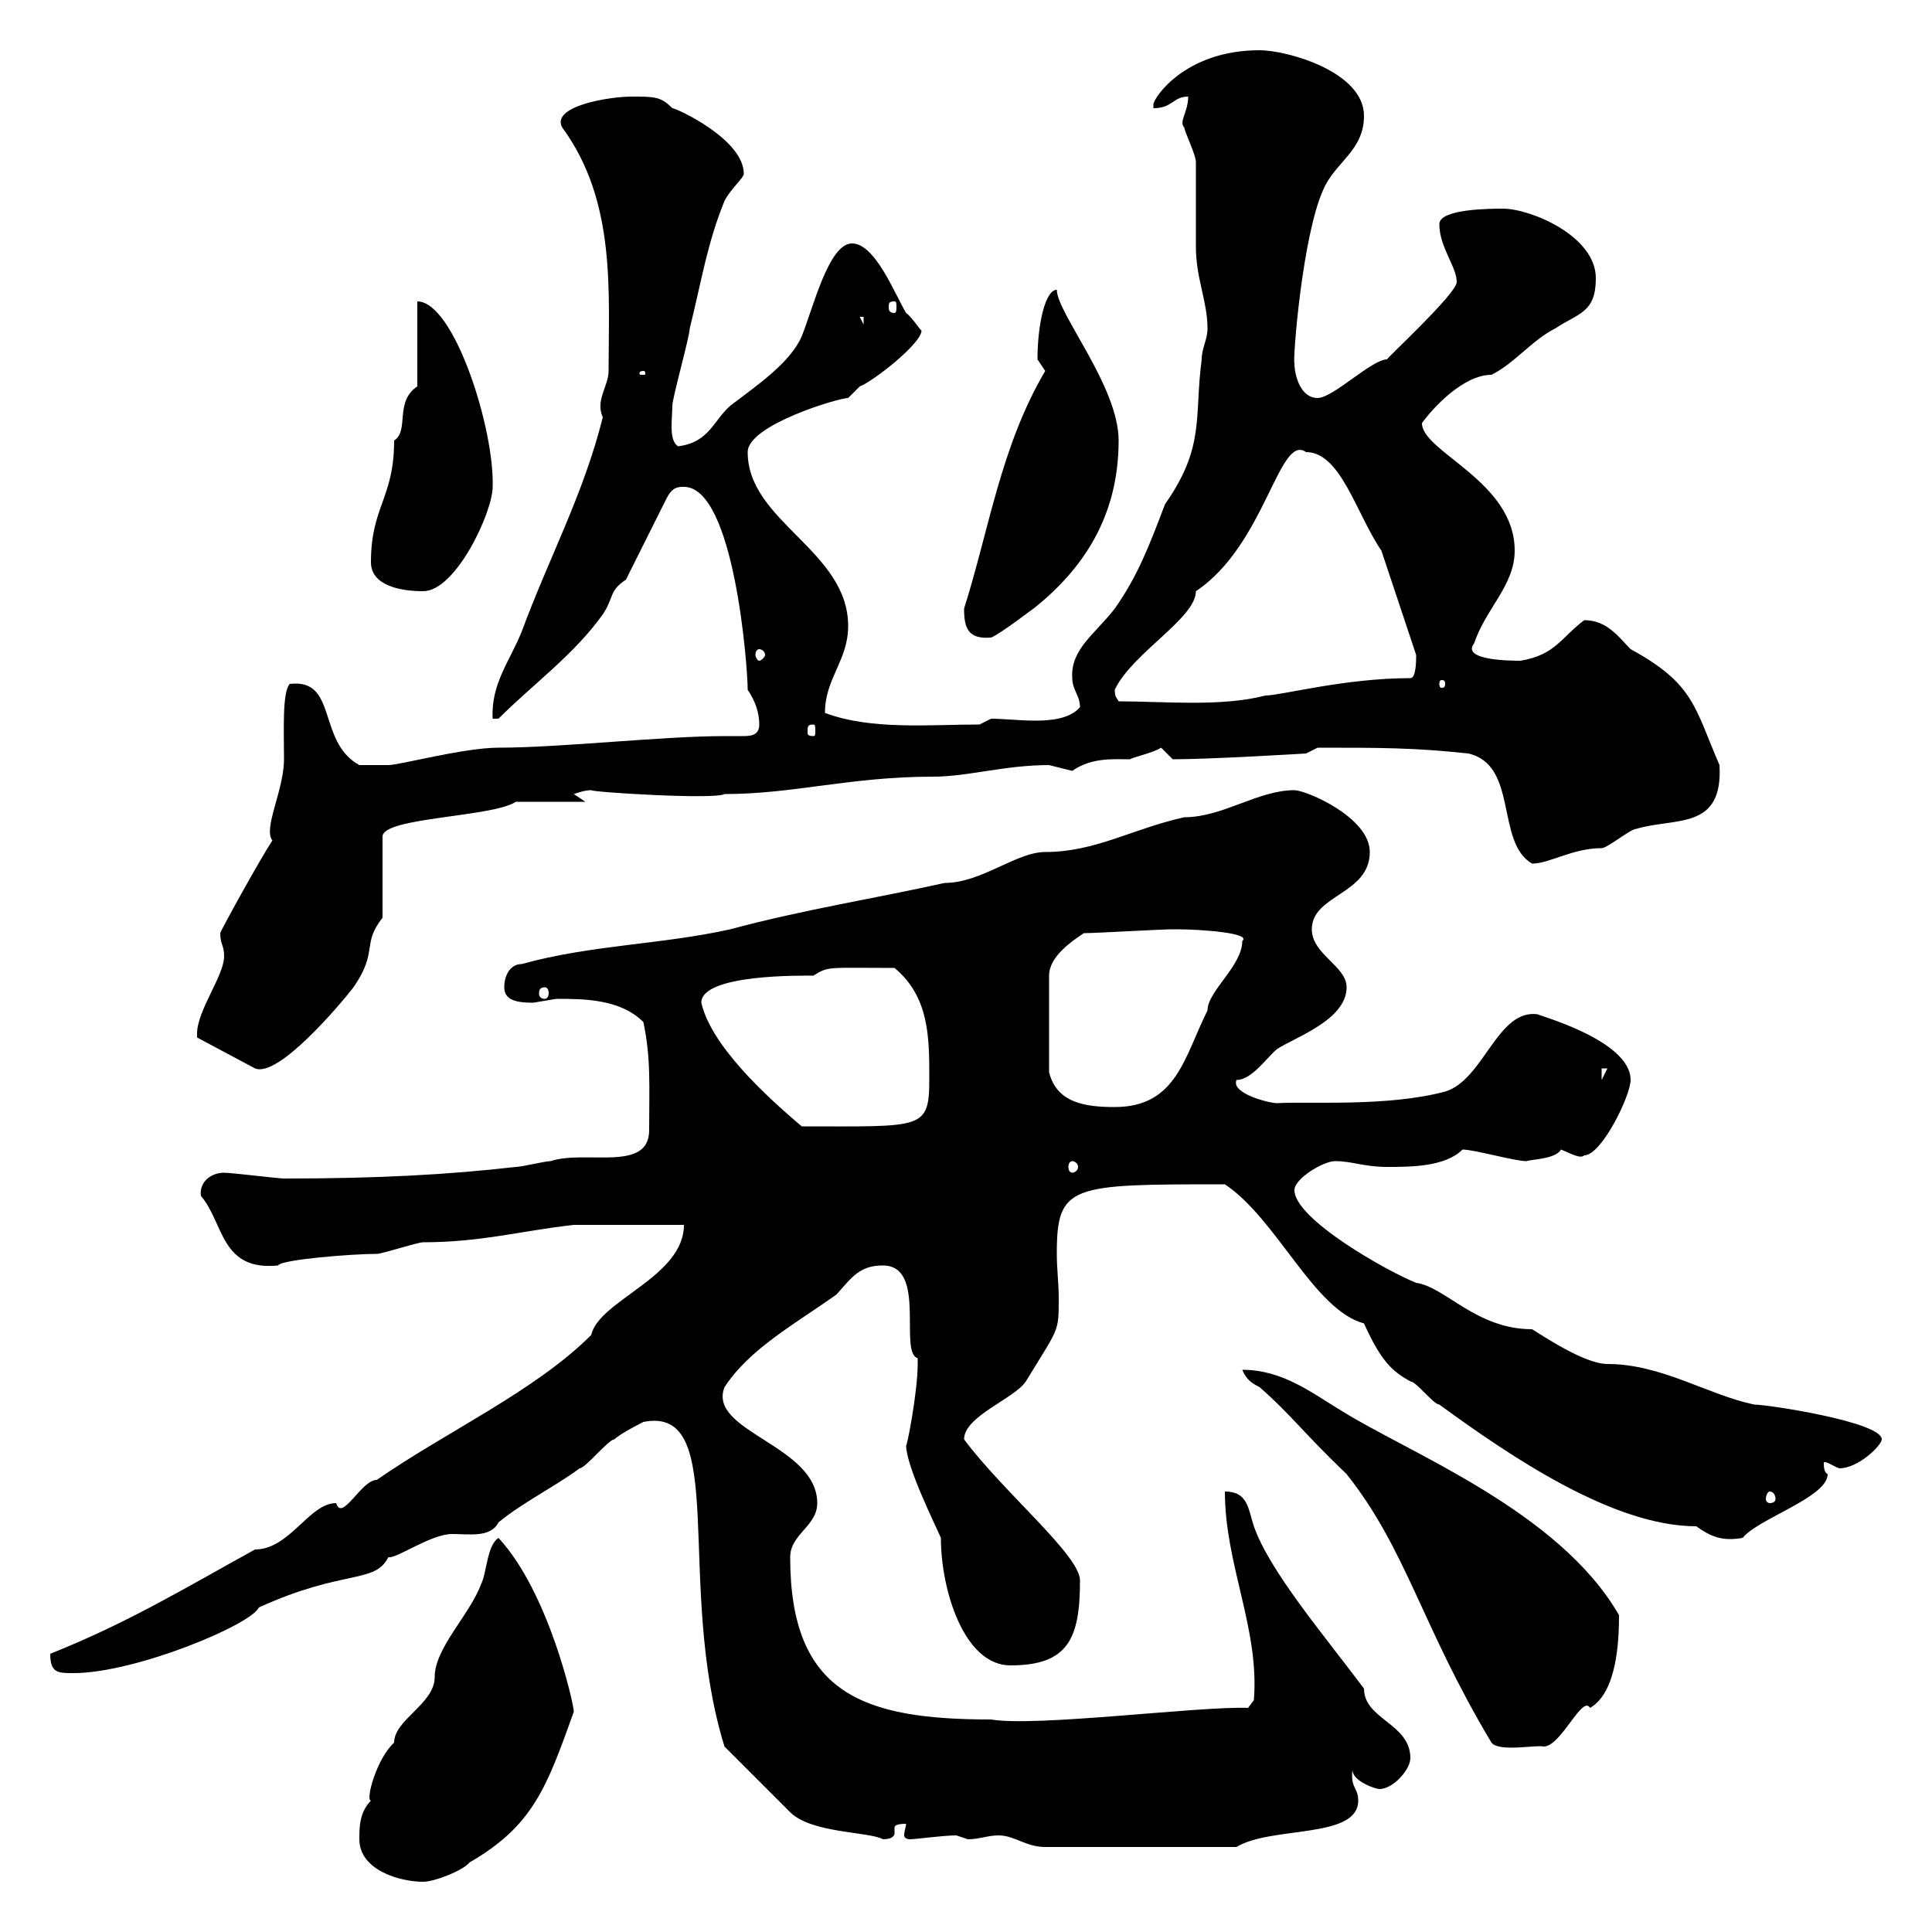 <svg xmlns="http://www.w3.org/2000/svg" xmlns:xlink="http://www.w3.org/1999/xlink" width="300" height="300"><path d="M55.80 285.60C55.80 290.40 62.10 292.20 65.70 292.20C67.50 292.20 72 290.40 72.90 289.20C82.80 283.50 84.90 277.50 89.10 265.80C89.10 264.60 85.20 247.20 77.40 238.80C75.60 240 75.60 244.20 74.70 246C72.90 250.80 67.50 255.90 67.50 260.40C67.50 264.60 61.20 267 61.20 270.60C58.50 273 56.70 279.60 57.60 279.60C55.80 281.40 55.80 283.80 55.80 285.60ZM155.10 285C157.50 285 159.30 286.80 162.30 286.80L192 286.80C197.40 283.50 210.90 285.60 210.90 279.60C210.90 277.50 209.70 277.80 210 274.80C210 276.60 213.60 277.80 214.20 277.80C216.30 277.80 219 274.80 219 273C219 267.60 211.80 267 211.80 262.20C205.50 253.80 197.10 243.90 194.70 237C193.80 234.30 193.80 231.60 190.20 231.60C190.20 243 195.60 252.90 194.70 264L193.80 265.20C186.30 264.90 160.80 268.20 153.90 267C134.10 267 122.70 263.10 122.70 241.80C122.70 238.20 126.90 237 126.90 233.40C126.90 224.40 109.80 222.30 112.50 215.40C116.40 209.40 123.60 205.50 129.90 201C132.30 198.30 133.50 196.50 137.10 196.50C144 196.50 139.50 210 142.50 210.90C142.50 211.80 142.50 211.80 142.50 211.80C142.50 216.30 140.70 225.30 140.70 224.40C140.70 227.70 145.20 236.70 146.10 238.80C146.10 246.90 149.70 258.60 156.90 258.60C165.90 258.60 167.70 254.40 167.70 245.40C167.70 241.50 155.70 231.60 149.70 223.50C149.70 219.90 157.50 217.20 159.30 214.50C164.40 206.10 164.40 207 164.40 201.60C164.40 199.20 164.10 197.10 164.10 194.70C164.10 183.90 166.20 183.90 190.20 183.90C198.30 189.30 204 203.40 211.80 205.50C214.50 211.50 216.30 213 219 214.50C219.90 214.50 222.60 218.10 223.50 218.10C234.60 226.20 250.50 237 263.40 237C265.50 238.50 267.30 239.40 270.60 238.80C273 235.80 283.80 232.50 283.80 228.90C283.20 228.60 283.20 227.70 283.20 227.10C283.50 226.80 284.70 227.70 285.60 228C288.60 228 292.20 224.40 292.20 223.50C292.20 220.80 274.50 218.10 272.40 218.10C265.20 216.60 258 211.80 249.60 211.80C246 211.80 239.40 207.30 237.90 206.40C229.20 206.40 224.40 199.80 219.90 199.20C215.40 197.40 201 189.30 201 184.80C201 183 205.50 180.30 207.30 180.30C210 180.30 211.80 181.20 215.40 181.20C219 181.20 224.40 181.20 227.10 178.50C228.90 178.50 235.20 180.30 237 180.30C237.90 180 241.50 180 242.40 178.50C243.90 179.10 245.40 180 246 179.40C248.70 179.40 253.20 170.10 253.20 167.70C253.20 161.40 238.20 157.50 238.80 157.50C232.50 156.60 230.40 167.70 224.40 169.50C215.40 171.90 203.40 171 198.30 171.30C197.10 171.30 191.10 169.80 192 167.70C194.40 167.70 196.80 164.10 198.30 162.90C201 161.10 209.10 158.40 209.10 153.30C209.10 150 203.70 148.20 203.70 144.30C203.70 138.90 212.70 138.90 212.70 132.30C212.70 126.90 202.80 122.70 201 122.70C195.30 122.70 189.90 126.90 183.90 126.90C175.80 128.70 170.10 132.30 162.30 132.30C157.80 132.30 152.40 137.10 146.70 137.10C135.90 139.50 124.50 141.30 113.40 144.30C102.60 146.70 91.80 146.70 81 149.70C79.20 149.70 78.30 151.50 78.30 153.30C78.30 155.40 80.40 155.70 82.80 155.70C82.80 155.70 86.40 155.10 86.40 155.10C90.60 155.10 96.30 155.10 99.90 158.70C101.10 164.40 100.80 168.60 100.80 175.50C100.80 182.10 90.90 178.50 85.50 180.30C84.60 180.30 81 181.20 80.10 181.20C69.60 182.40 58.80 183 44.10 183C43.20 183 36 182.10 34.80 182.10C32.70 182.10 30.90 183.60 31.20 185.70C34.80 189.90 34.20 197.40 43.20 196.50C43.50 195.60 54.60 194.70 58.50 194.70C59.40 194.70 64.80 192.90 65.70 192.90C74.70 192.90 81 191.10 89.10 190.20L106.20 190.20C106.20 198.30 93 201.90 91.80 207.30C83.10 216 69.30 222.30 58.50 229.80C56.10 229.80 53.10 236.40 52.20 233.40C48 233.40 45 240.60 39.60 240.60C28.20 246.90 19.80 252 7.80 256.80C7.80 259.80 9 259.80 11.40 259.80C21 259.80 39 252.30 40.20 249.60C53.40 243.60 58.20 246 60.30 241.80C61.50 242.10 66.90 238.20 70.20 238.20C72.90 238.20 76.20 238.80 77.40 236.40C81 233.40 86.40 230.70 90 228C90.90 228 94.50 223.50 95.40 223.50C96.30 222.60 99.90 220.80 99.90 220.80C113.40 218.10 104.70 246 112.50 271.20L122.70 281.40C126 284.70 135 284.40 137.10 285.60C138.60 285.60 138.90 285 138.90 284.70C138.90 284.40 138.90 284.40 138.90 283.80C138.90 283.50 139.20 283.20 140.70 283.20C140.70 283.50 140.40 284.40 140.40 285C140.40 285.30 140.70 285.60 141.30 285.60C142.20 285.60 146.40 285 148.50 285C148.50 285 150.30 285.60 150.30 285.60C152.10 285.60 153.30 285 155.10 285ZM231.60 270.60C232.80 272.10 238.50 270.90 239.70 271.20C242.40 271.20 245.70 263.10 246.90 265.20C251.10 262.80 251.40 254.70 251.40 250.80C242.10 234.60 218.70 225.60 208.20 219C203.70 216.30 199.20 212.70 192.90 212.70C193.50 214.20 194.40 214.80 195.60 215.40C200.70 219.90 202.20 222.30 209.10 228.90C218.40 240.60 220.80 252.60 231.60 270.60ZM274.80 231.60C275.40 231.60 275.70 232.20 275.70 232.80C275.70 233.10 275.40 233.40 274.80 233.40C274.50 233.40 274.20 233.10 274.20 232.80C274.20 232.20 274.50 231.60 274.80 231.60ZM166.50 180.30C166.80 180.30 167.40 180.60 167.40 181.20C167.40 181.80 166.80 182.10 166.50 182.10C166.20 182.10 165.90 181.80 165.90 181.20C165.90 180.60 166.20 180.30 166.50 180.30ZM108.90 155.70C108.90 151.20 124.80 151.50 126.30 151.50C128.70 150 128.40 150.30 138.90 150.30C144.30 154.80 144.30 161.10 144.30 167.40C144.30 175.50 143.40 174.90 124.50 174.90C118.80 170.10 110.40 162.30 108.90 155.70ZM168.30 144.90C170.10 144.90 180.30 144.30 182.10 144.30C182.10 144.30 182.10 144.30 182.70 144.30C186.60 144.30 194.40 144.90 192.90 146.10C192.90 150 187.50 153.90 187.50 156.90C183.90 164.10 182.70 171.90 173.10 171.90C168.60 171.90 164.10 171.30 162.90 166.50L162.90 151.50C162.90 148.50 166.50 146.10 168.30 144.90ZM248.70 165.90L249.60 165.90L248.70 167.70ZM30.60 160.50C30.60 160.50 30.60 161.10 30.60 161.10L39.60 165.90C43.20 167.40 52.80 156 54.90 153.30C58.80 147.60 56.10 146.70 59.40 142.50L59.40 129.90C59.40 126.90 76.50 126.90 80.10 124.50L90.90 124.50L89.10 123.30C90 123 90.90 122.70 91.80 122.70C91.80 123 111 124.20 112.50 123.30C123.30 123.30 132 120.60 144.90 120.60C150.30 120.60 156 118.80 162.90 118.80C162.90 118.80 166.50 119.70 166.50 119.70C169.50 117.60 172.80 117.90 175.50 117.90C175.80 117.60 178.80 117 180.30 116.10C180.30 116.10 182.10 117.90 182.10 117.90C188.10 117.90 202.80 117 202.80 117L204.60 116.10C214.50 116.10 219.60 116.10 228 117C235.80 118.80 232.20 130.80 237.90 134.10C240.60 134.10 244.20 131.70 248.70 131.70C249.60 131.70 253.20 128.70 254.10 128.70C260.10 126.90 267.60 129 267 118.80C263.10 109.80 263.10 106.20 253.20 100.80C251.40 99 249.60 96.30 246 96.30C242.40 99 241.50 101.70 236.10 102.60C234.90 102.60 226.80 102.60 228.90 99.90C230.70 94.50 235.20 90.90 235.20 85.50C235.20 74.70 220.80 70.20 220.80 65.70C222.30 63.60 227.10 58.20 231.60 58.20C235.20 56.40 237.90 52.80 241.50 51C245.10 48.60 247.80 48.60 247.80 43.20C247.80 36.60 237.60 32.40 233.40 32.40C231.60 32.40 223.50 32.40 223.50 34.80C223.50 38.40 226.20 41.40 226.20 43.80C226.20 45.60 215.10 55.80 215.40 55.80C213 55.80 207 61.80 204.60 61.80C201.90 61.80 201 58.20 201 56.40C200.70 56.10 202.20 36.60 205.50 29.40C207.30 25.20 211.80 23.40 211.80 18C211.80 11.10 199.80 7.80 195.60 7.80C183.90 7.80 179.10 15.30 179.10 16.20C179.10 16.20 179.10 16.80 179.10 16.80C182.10 16.80 182.10 15 184.50 15C184.50 17.40 183 18.90 183.90 19.80C183.90 20.40 185.70 24 185.70 25.20C185.70 25.80 185.70 37.80 185.70 38.40C185.70 43.20 187.50 46.80 187.50 51C187.50 52.80 186.60 54 186.60 55.80C185.40 64.80 187.20 69.30 180.90 78.30C178.50 84.60 176.70 89.40 173.10 94.50C170.10 98.40 166.20 100.80 166.50 105.30C166.50 107.10 167.70 108 167.70 109.80C166.20 111.60 163.20 111.90 160.80 111.90C158.40 111.90 155.70 111.60 153.90 111.60L152.10 112.50C144.30 112.50 135.30 113.40 128.10 110.70C128.10 105.30 131.70 102.60 131.70 97.20C131.70 85.50 116.10 81 116.10 70.20C116.10 66 130.20 61.80 131.70 61.80C131.70 61.80 133.50 60 133.50 60C135.30 59.40 143.10 53.40 143.10 51.30C143.10 51.60 141.60 49.20 140.70 48.60C138.90 45.60 135.90 37.80 132.30 37.80C128.70 37.80 126.30 47.70 124.50 52.20C122.70 56.40 117.30 60 113.40 63C110.70 65.40 110.10 68.70 105.30 69.30C103.80 68.40 104.40 65.10 104.40 63C104.40 61.80 107.10 52.20 107.10 51C108.90 43.80 109.80 37.80 112.50 31.20C113.40 29.40 115.50 27.60 115.50 27C115.50 21.60 105 16.80 104.40 16.80C102.60 15 101.70 15 98.10 15C94.50 15 85.50 16.50 87.30 19.80C95.70 31.20 94.50 45.30 94.50 57.60C94.50 60 92.40 62.10 93.60 64.80C90.60 76.80 85.20 86.70 81 98.10C79.20 102.60 76.20 106.20 76.50 111.60L77.40 111.60C82.80 106.20 89.10 101.70 93.60 95.40C95.40 92.70 94.50 91.80 97.20 90L103.50 77.40C104.40 75.60 105.30 75.60 106.20 75.60C114 75.60 116.10 103.50 116.10 107.10C117.30 108.90 117.90 110.70 117.90 112.50C117.90 114.30 116.40 114.30 115.20 114.30C114 114.30 113.40 114.30 112.50 114.30C102.90 114.30 87 116.10 77.40 116.10C72 116.10 62.10 118.80 60.30 118.80C59.40 118.80 56.70 118.80 55.80 118.80C49.20 115.20 52.50 105.30 45 106.20C43.80 107.40 44.10 113.70 44.10 117.90C44.10 122.70 40.80 128.70 42.30 130.50C40.50 133.20 34.20 144.60 34.20 144.90C34.20 146.70 34.80 146.70 34.80 148.50C34.80 151.50 30.60 156.90 30.60 160.50ZM84.60 153.30C84.90 153.30 85.20 153.60 85.20 154.20C85.20 154.80 84.90 155.10 84.60 155.10C84 155.10 83.70 154.80 83.70 154.20C83.70 153.60 84 153.30 84.60 153.30ZM126.30 112.50C126.60 112.50 126.60 112.80 126.60 113.70C126.60 114 126.60 114.30 126.30 114.30C125.40 114.30 125.40 114 125.40 113.70C125.40 112.80 125.40 112.50 126.30 112.50ZM173.10 107.10C175.80 101.40 185.70 96 185.70 91.80C196.50 84.60 198.60 67.20 202.80 70.20C208.20 70.20 210.60 79.80 214.50 85.50L219.90 101.70C219.90 102.60 219.90 105.30 219 105.30C208.80 105.30 198.90 108 196.50 108C189.60 109.80 180.60 108.90 173.70 108.90C173.40 108.30 173.10 108.30 173.10 107.10ZM224.40 106.20C224.40 106.80 224.10 106.80 223.80 106.80C223.80 106.80 223.50 106.80 223.50 106.20C223.50 105.60 223.80 105.60 223.80 105.60C224.10 105.60 224.40 105.60 224.40 106.20ZM117.90 100.80C118.20 100.80 118.80 101.10 118.80 101.70C118.80 102 118.20 102.60 117.90 102.60C117.60 102.60 117.30 102 117.30 101.70C117.30 101.10 117.60 100.80 117.90 100.80ZM149.70 94.50C149.70 97.50 150.30 99.30 153.90 99C155.40 98.40 160.80 94.20 160.50 94.50C168 88.50 173.70 80.40 173.70 68.40C173.70 60 164.10 48.60 164.10 45C162.30 45 161.10 50.40 161.10 55.80C161.10 55.80 162.30 57.60 162.30 57.60C155.40 69.30 153.60 82.20 149.70 94.50ZM57.60 87.30C57.60 90.90 62.10 91.80 65.70 91.80C70.80 91.80 76.50 79.50 76.50 75.60C76.80 66.60 70.50 46.80 64.80 46.80L64.80 60C61.20 62.40 63.60 66.90 61.20 68.40C61.20 77.40 57.60 78.60 57.60 87.30ZM99.90 57.60C100.20 57.60 100.20 57.90 100.20 57.90C100.20 58.20 100.20 58.20 99.90 58.20C99.30 58.20 99.30 58.20 99.30 57.90C99.30 57.90 99.30 57.60 99.90 57.60ZM133.50 49.20L134.10 49.20L134.10 50.40ZM138.90 46.80C139.20 46.80 139.20 47.10 139.20 47.70C139.20 48 139.20 48.60 138.90 48.60C138 48.60 138 48 138 47.70C138 47.10 138 46.80 138.90 46.80Z"/></svg>